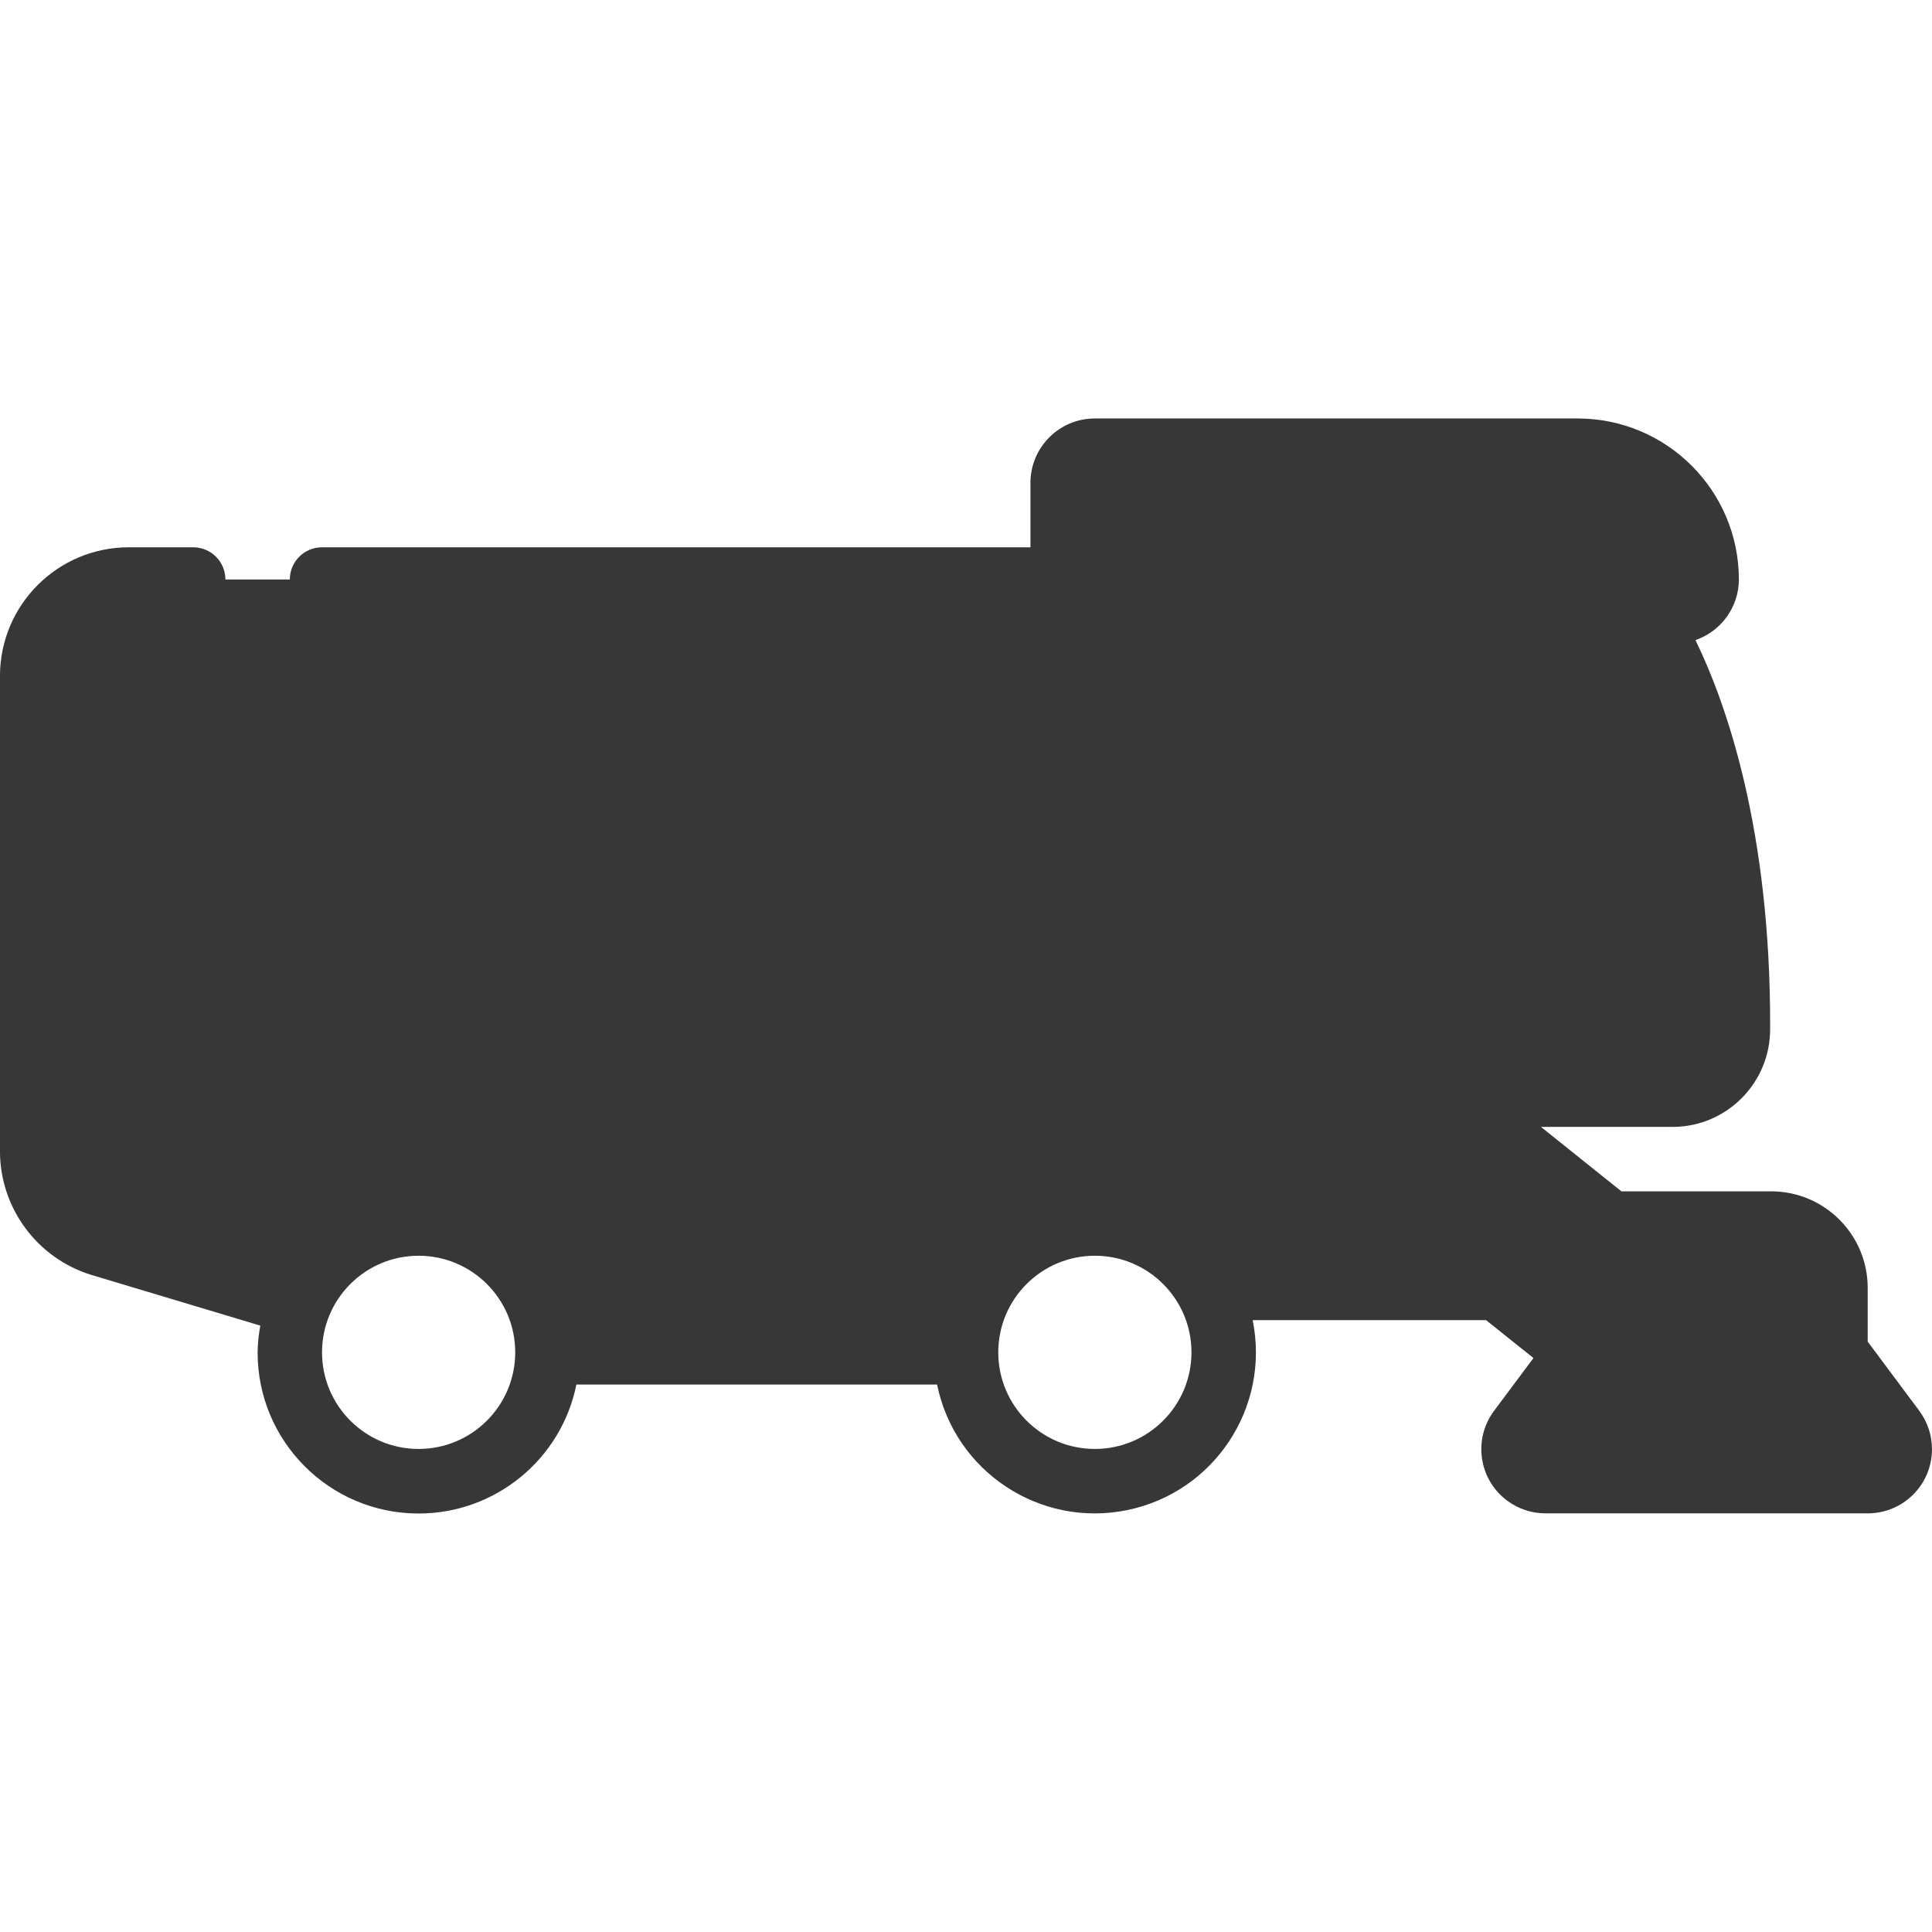 <?xml version="1.0" encoding="UTF-8"?>
<svg xmlns="http://www.w3.org/2000/svg" id="Ebene_1" version="1.1" viewBox="0 0 100 100">
  <defs>
    <style>
      .st0 {
        fill: #373737;
      }
    </style>
  </defs>
  <path class="st0" d="M99.339,73.02l-2.667-3.577v-2.78c0-2.762-2.239-5-5-5h-7.747l-4.167-3.334h6.864c2.786-.03,5.022-2.309,5-5.095.035-10.322-2.285-16.854-3.865-20.103,1.34-.461,2.242-1.72,2.248-3.137-.006-4.6-3.733-8.328-8.334-8.334h-25.001c-1.841,0-3.334,1.492-3.334,3.334v3.334H16.668c-.921,0-1.667.746-1.667,1.667h-3.334c0-.921-.746-1.667-1.667-1.667h-3.334c-3.682,0-6.667,2.985-6.667,6.667v24.618c.014,2.94,1.941,5.528,4.754,6.384h0s8.721,2.617,8.721,2.617c-.086.456-.132.919-.14,1.383-.005,4.603,3.723,8.338,8.325,8.342,3.967.004,7.386-2.788,8.176-6.675h18.668c.921,4.511,5.323,7.421,9.834,6.5,4.511-.921,7.421-5.323,6.5-9.834h12.082l2.453,1.962-2.035,2.727c-1.1,1.467-.802,3.548.665,4.648.574.43,1.272.663,1.989.664h16.694c1.835-.004,3.319-1.495,3.314-3.329-.002-.714-.233-1.409-.661-1.981ZM21.668,74.997c-2.762,0-5-2.239-5-5s2.239-5,5-5,5,2.239,5,5-2.239,5-5,5ZM56.67,74.997c-2.762,0-5-2.239-5-5s2.239-5,5-5,5,2.239,5,5-2.239,5-5,5Z"></path>
</svg>
